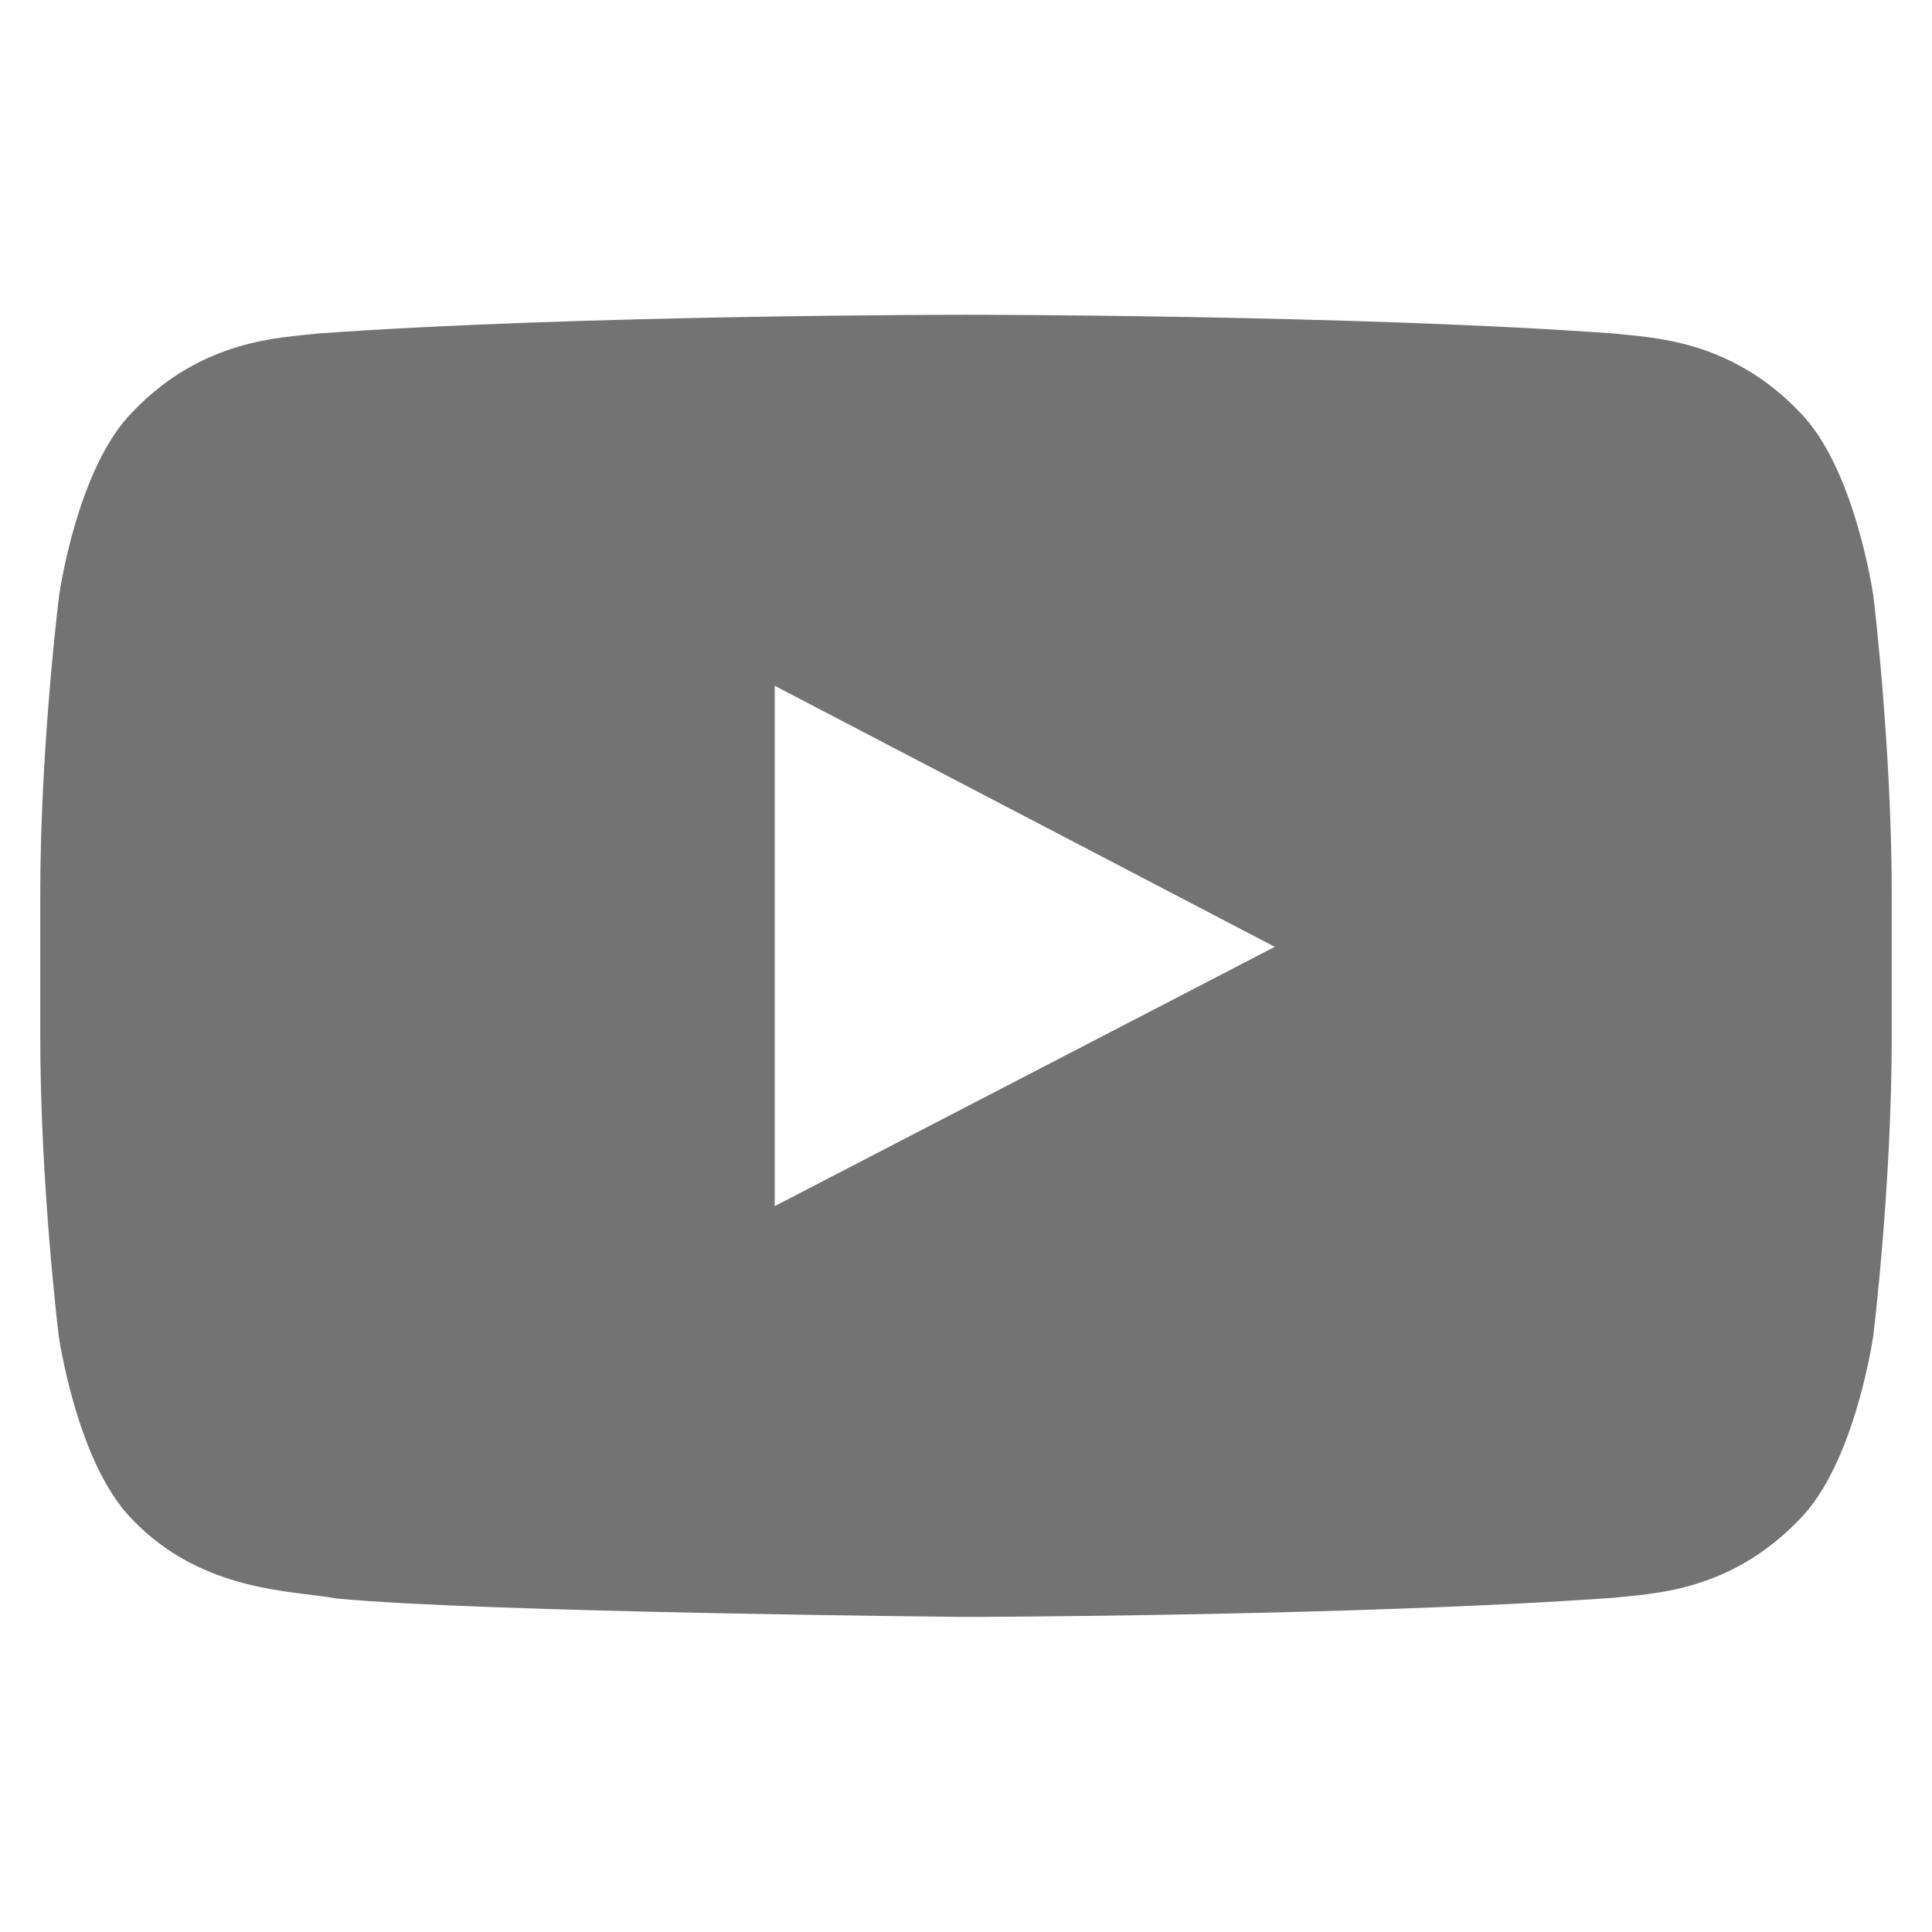 <?xml version="1.0" encoding="utf-8"?>
<svg xmlns="http://www.w3.org/2000/svg" fill="none" height="100%" overflow="visible" preserveAspectRatio="none" style="display: block;" viewBox="0 0 24 24" width="100%">
<g id="Social Icons">
<path d="M23.271 7.4C23.271 7.4 23.046 5.814 22.355 5.118C21.479 4.202 20.499 4.197 20.05 4.143C16.834 3.91 12.005 3.91 12.005 3.91H11.995C11.995 3.91 7.166 3.91 3.95 4.143C3.501 4.197 2.521 4.202 1.646 5.118C0.954 5.814 0.734 7.4 0.734 7.4C0.734 7.4 0.5 9.264 0.5 11.124V12.867C0.5 14.727 0.729 16.591 0.729 16.591C0.729 16.591 0.954 18.177 1.641 18.873C2.517 19.79 3.667 19.758 4.179 19.857C6.021 20.032 12 20.086 12 20.086C12 20.086 16.834 20.077 20.05 19.848C20.499 19.794 21.479 19.79 22.355 18.873C23.046 18.177 23.271 16.591 23.271 16.591C23.271 16.591 23.5 14.731 23.5 12.867V11.124C23.5 9.264 23.271 7.4 23.271 7.4ZM9.624 14.983V8.519L15.836 11.762L9.624 14.983Z" fill="#737373" id="Vector"/>
</g>
</svg>